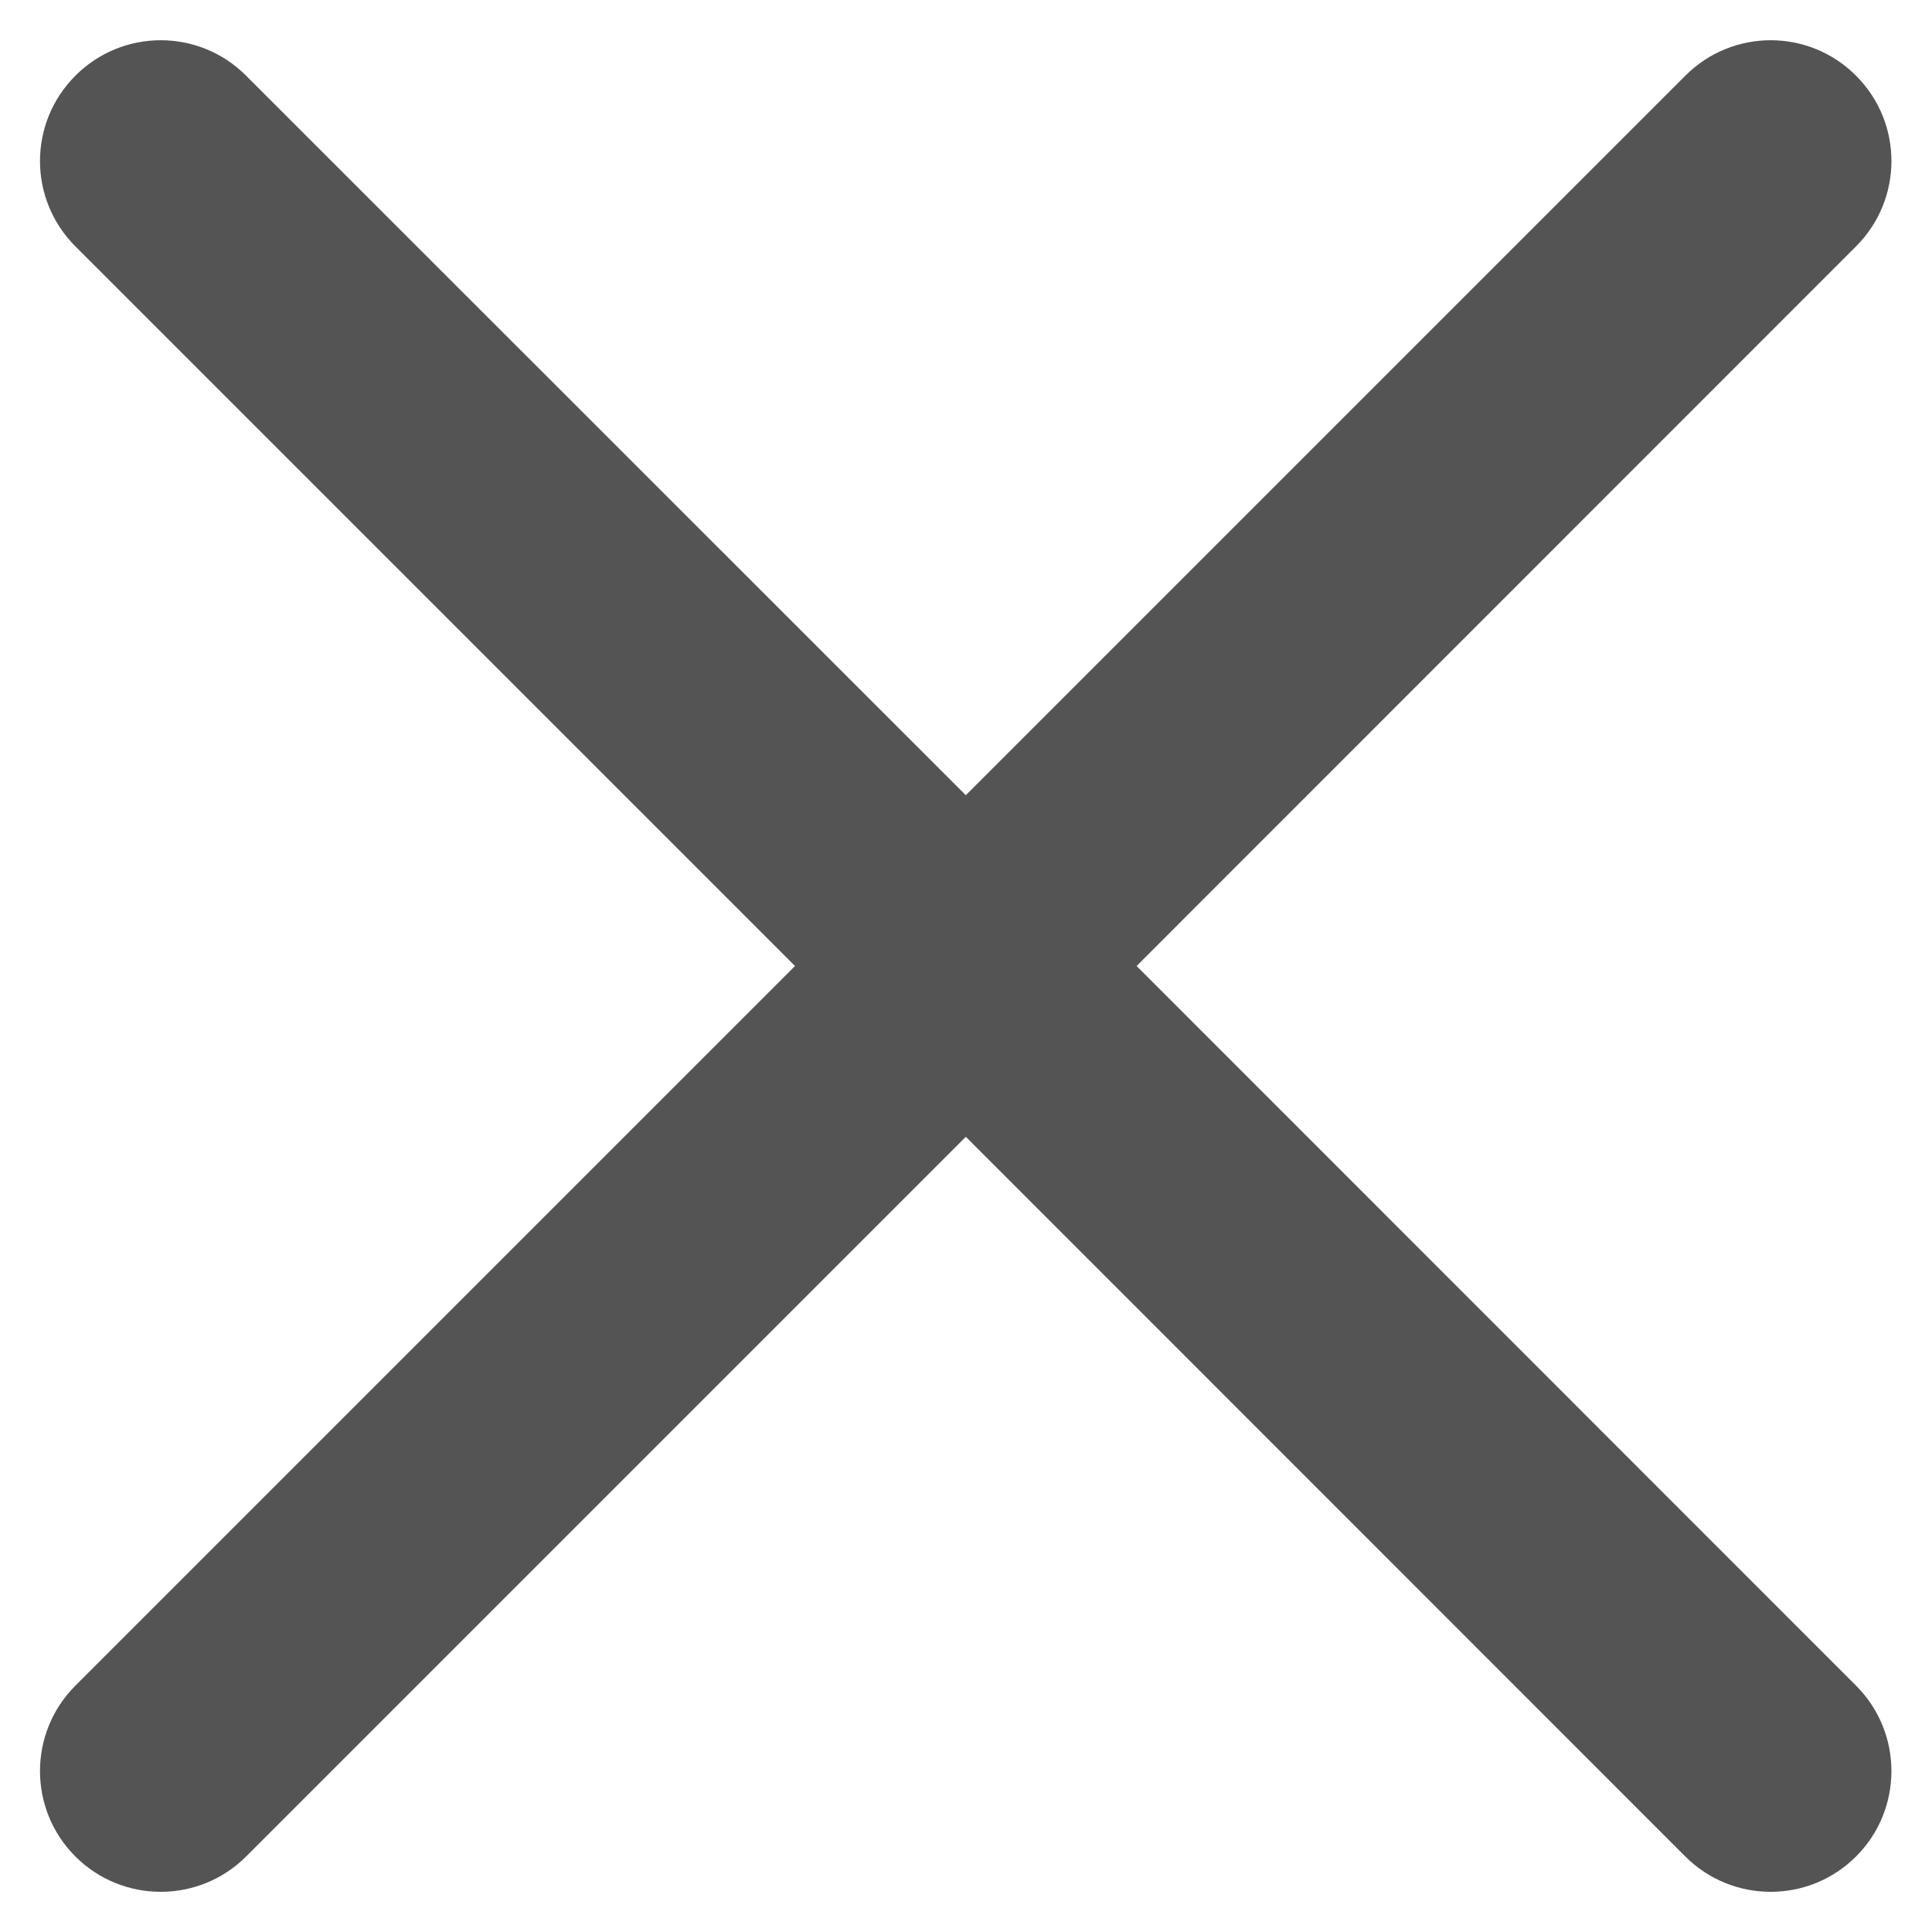 <svg width="10" height="10" viewBox="0 0 10 10" fill="none" xmlns="http://www.w3.org/2000/svg">
<path fill-rule="evenodd" clip-rule="evenodd" d="M0.39 0.392C0.634 0.147 1.03 0.147 1.274 0.392L4.999 4.116L8.723 0.392C8.967 0.147 9.363 0.147 9.607 0.392C9.851 0.636 9.851 1.031 9.607 1.275L5.883 5L9.607 8.725C9.851 8.969 9.851 9.365 9.607 9.609C9.363 9.853 8.967 9.853 8.723 9.609L4.999 5.884L1.274 9.609C1.03 9.853 0.634 9.853 0.39 9.609C0.146 9.365 0.146 8.969 0.39 8.725L4.115 5L0.39 1.275C0.146 1.031 0.146 0.636 0.39 0.392Z" fill="#545454"/>
</svg>
